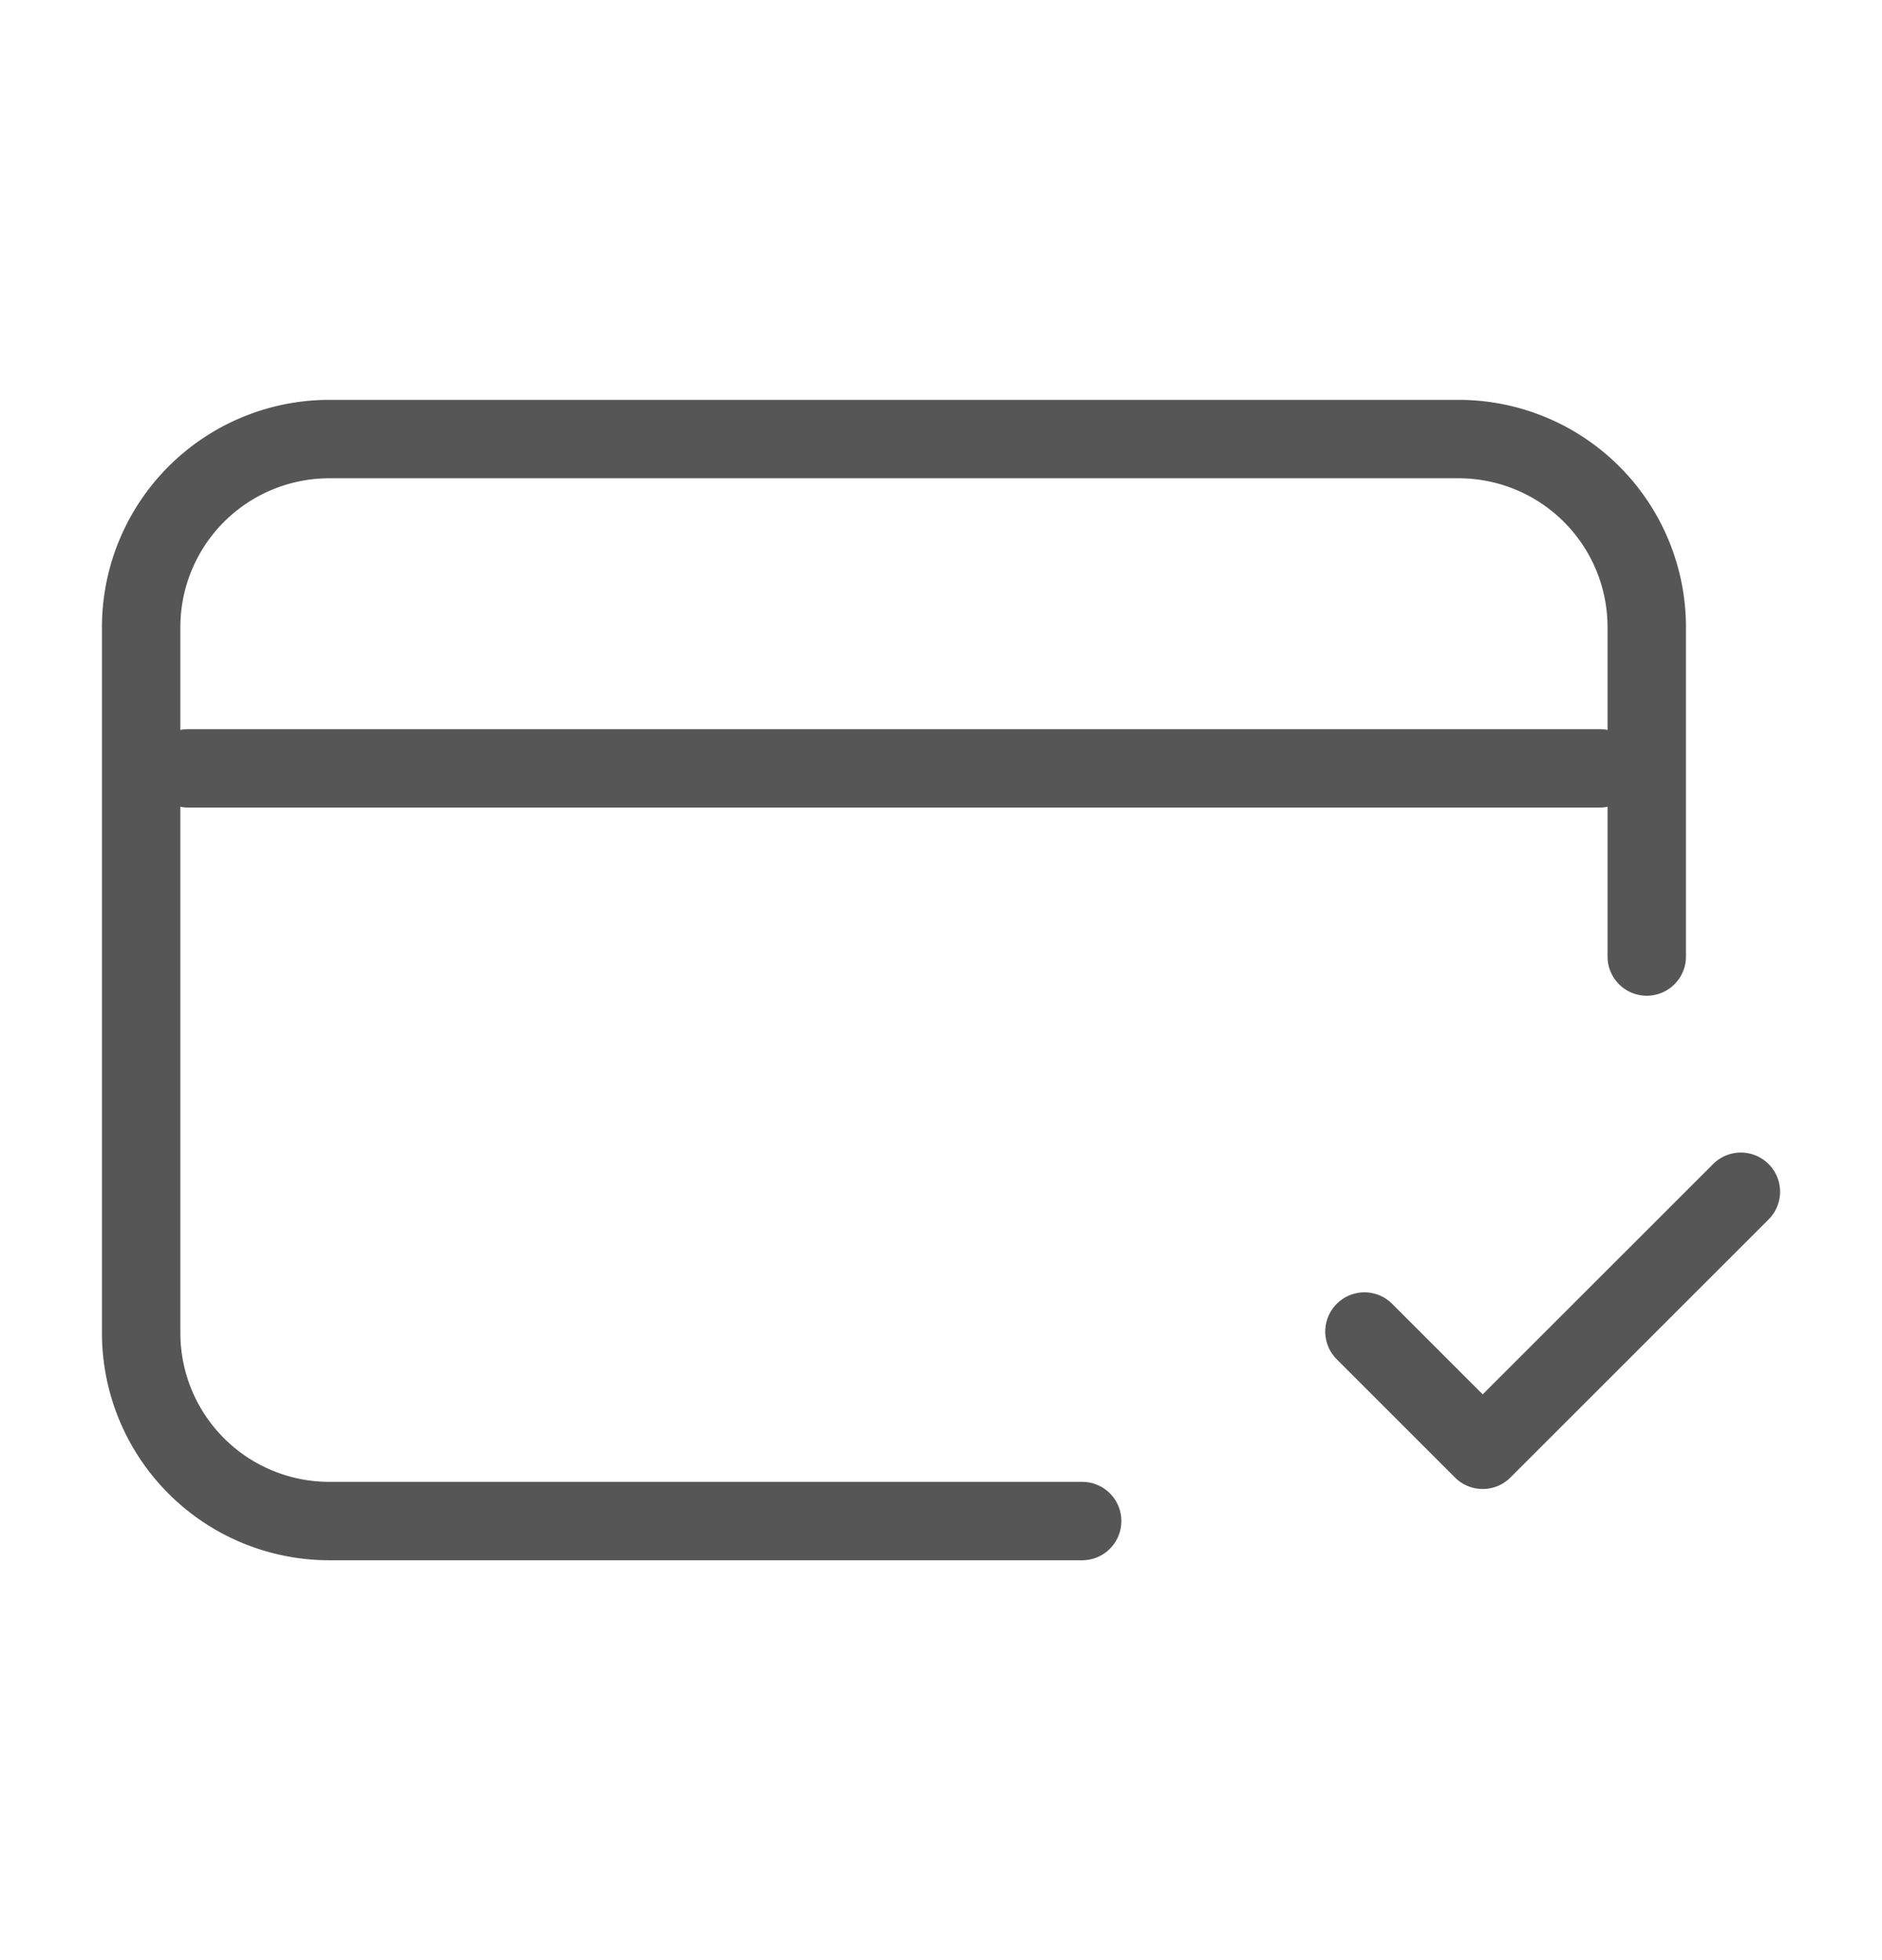 <svg width="24" height="25" fill="none" xmlns="http://www.w3.org/2000/svg"><path d="M13.8 19.4H4.2A2.4 2.4 0 011.8 17V8a2.4 2.4 0 012.4-2.4h14.4A2.4 2.4 0 0121 8v4.2m-3.6 4.783l1.508 1.508L22.2 15.2M2.4 9.8h18" stroke="#565656" stroke-linecap="round" stroke-linejoin="round"/></svg>